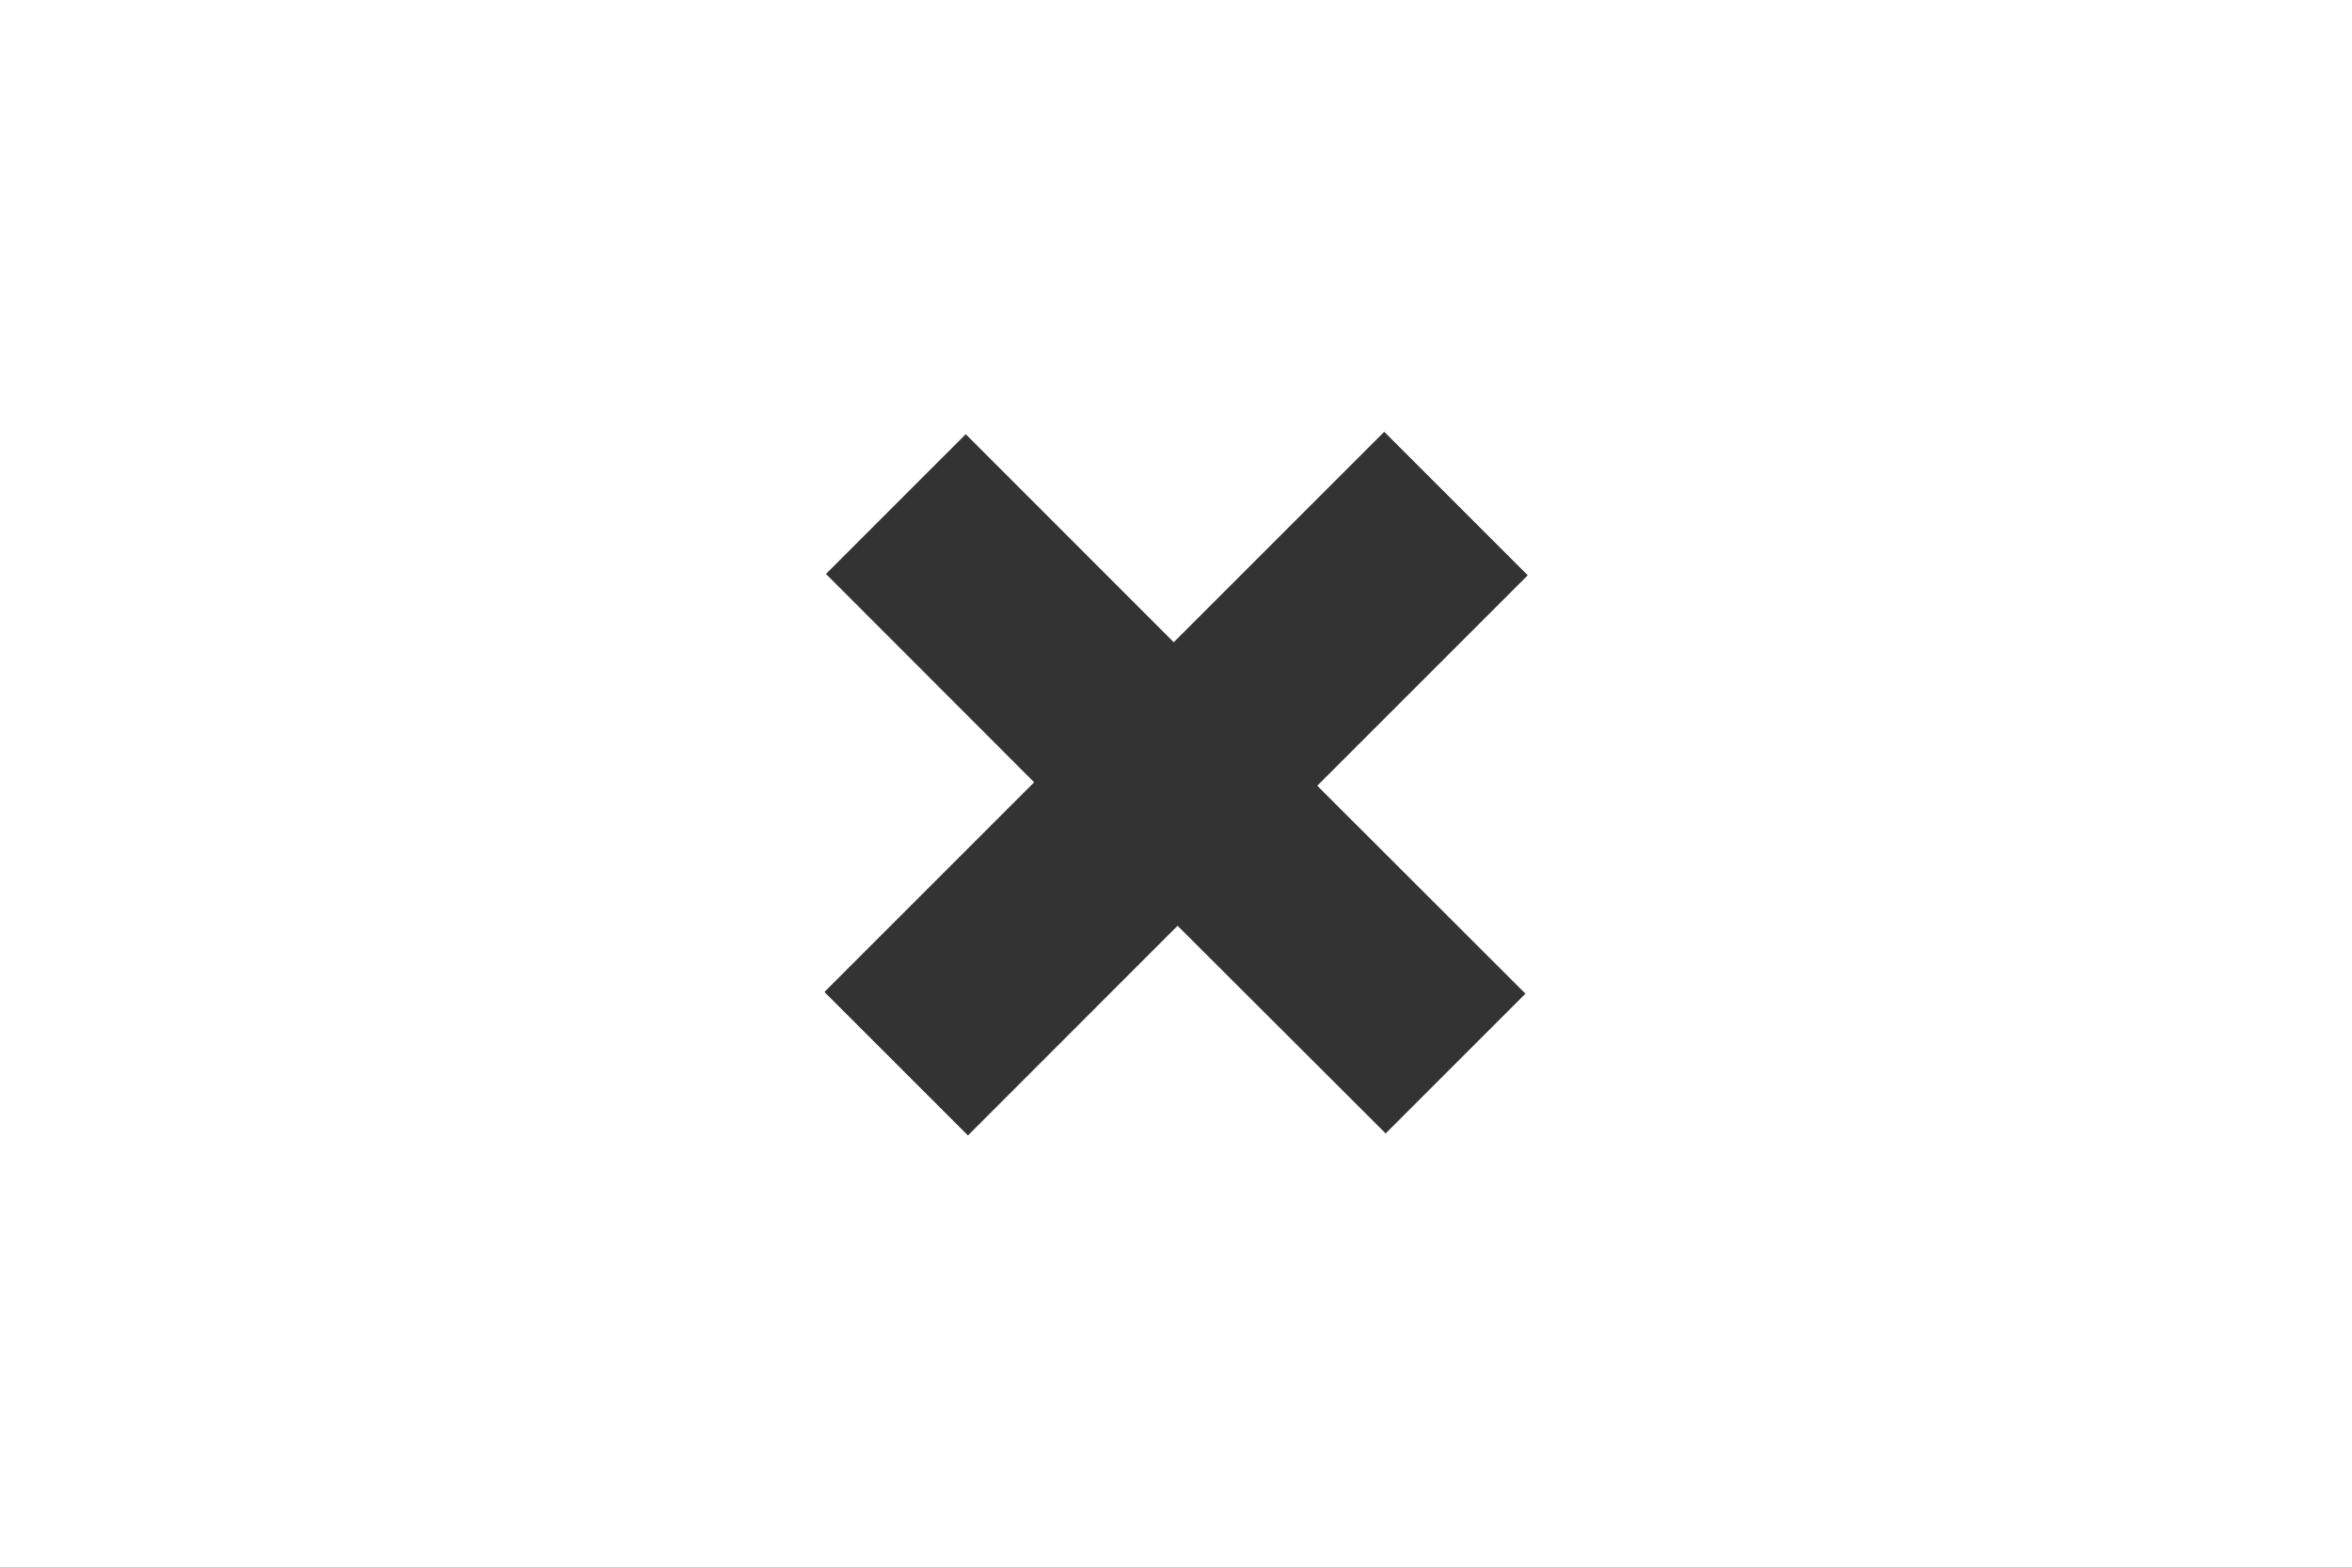 <svg xmlns="http://www.w3.org/2000/svg" viewBox="0 0 245.83 163.88"><rect x="0" y="0" width="245.83" height="163.88" fill="#333333" stroke="none"/><defs><style>.cls-1{fill:#ffffff;}</style></defs><title>Element 1</title><g id="Ebene_2" data-name="Ebene 2"><g id="Ebene_1-2" data-name="Ebene 1"><path class="cls-1" d="M0,163.88H245.83V0H0Zm159.44-60-14.61,14.61L123.08,96.78,101.17,118.7l-15-15,21.92-21.92L86.33,60l14.61-14.61,21.74,21.75,22-22,15,15-22,22Z"/></g></g></svg>